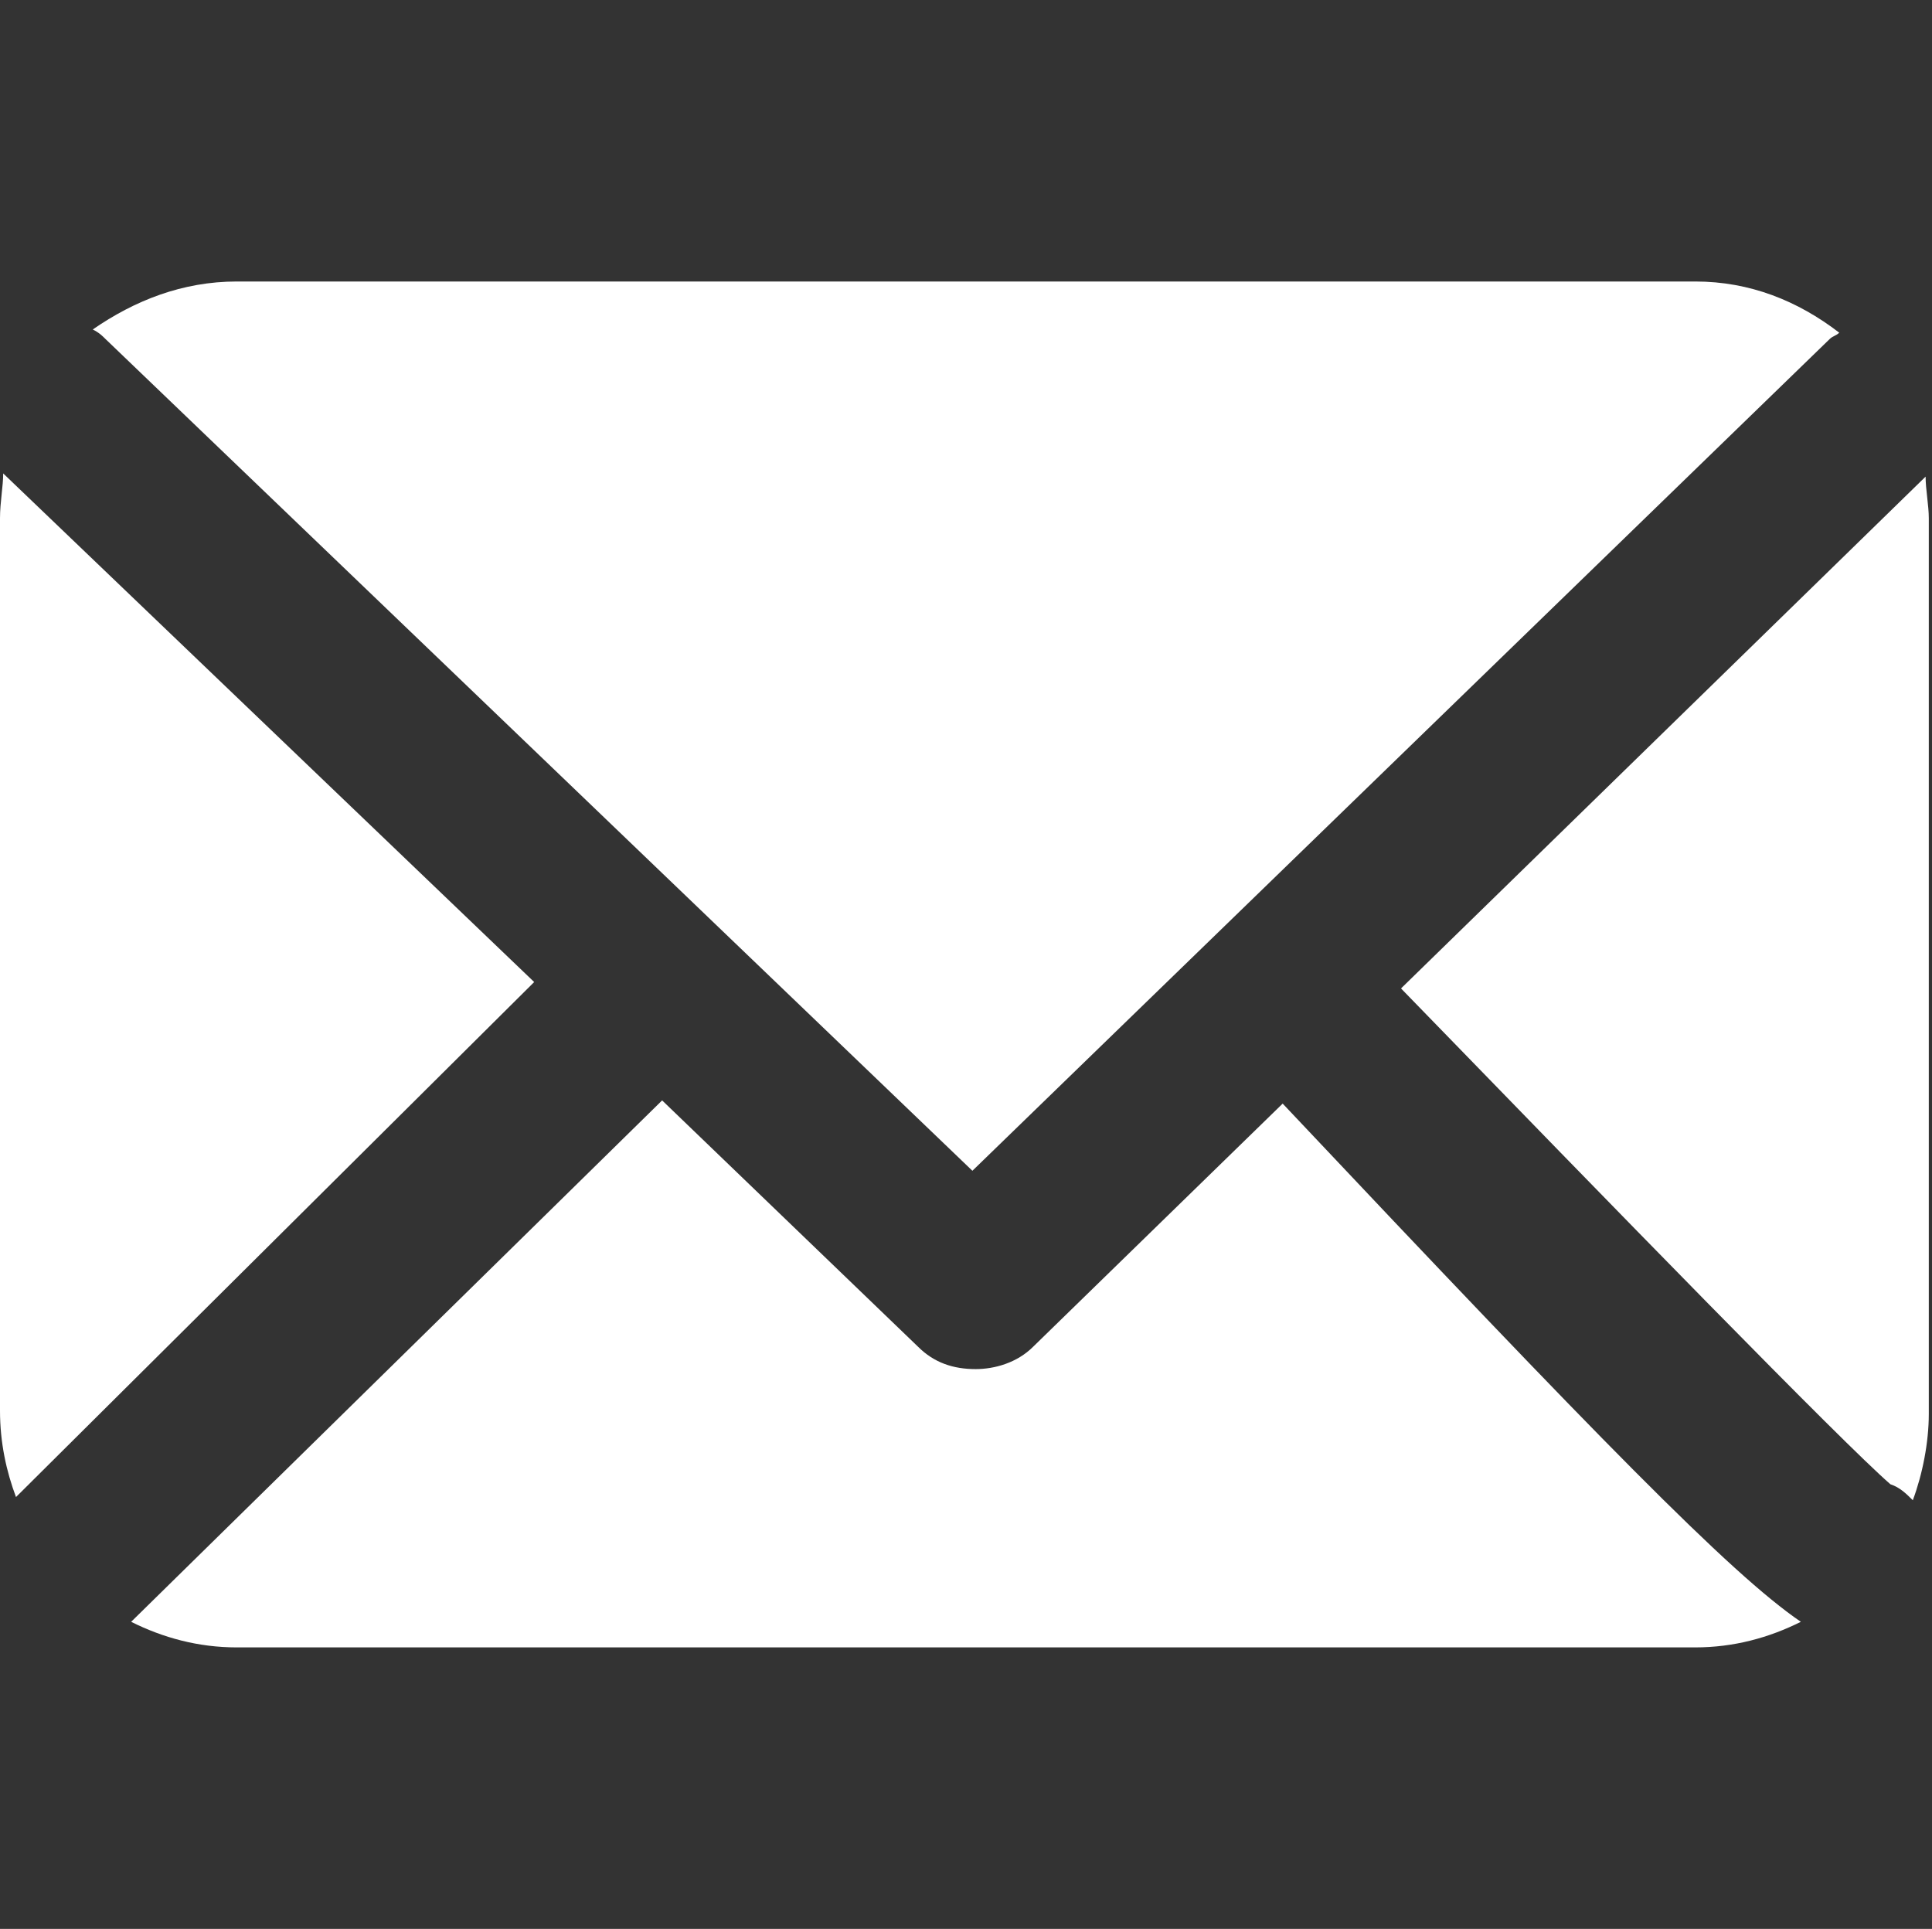 <?xml version="1.0" encoding="UTF-8"?>
<!-- Generator: Adobe Illustrator 26.5.0, SVG Export Plug-In . SVG Version: 6.00 Build 0)  -->
<svg xmlns="http://www.w3.org/2000/svg" xmlns:xlink="http://www.w3.org/1999/xlink" version="1.1" id="katman_1" x="0px" y="0px" viewBox="0 0 60.4 60.3" style="enable-background:new 0 0 60.4 60.3;" xml:space="preserve">
<rect x="0" y="0" width="60.4" height="60.3" fill="#333333" stroke="none"/>
<style type="text/css">
	.st0{fill:#FFFFFF;}
</style>
<g>
	<path class="st0" d="M3.3,10.6l27.1,26l26.8-26c0.1-0.1,0.2-0.1,0.3-0.2c-1.3-1-2.8-1.6-4.5-1.6H7.4c-1.7,0-3.2,0.6-4.5,1.5   C3.1,10.4,3.2,10.5,3.3,10.6z"></path>
	<path class="st0" d="M59.1,46.4c0.3,0.1,0.5,0.3,0.7,0.5c0.3-0.8,0.5-1.8,0.5-2.7V16.2c0-0.4-0.1-0.9-0.1-1.3l-16.4,16   C50.5,37.8,57.6,45.1,59.1,46.4z"></path>
	<path class="st0" d="M40.1,34.5l-7.8,7.6c-0.5,0.5-1.2,0.7-1.8,0.7c-0.7,0-1.3-0.2-1.8-0.7l-8-7.7L4.1,50.7c1,0.5,2.1,0.8,3.3,0.8   H53c1.2,0,2.3-0.3,3.3-0.8C54.1,49.2,50,45,40.1,34.5z"></path>
	<path class="st0" d="M0.1,14.8C0.1,15.2,0,15.7,0,16.2v27.9c0,1,0.2,1.9,0.5,2.7l16.2-16.1L0.1,14.8z"></path>
</g>
</svg>
